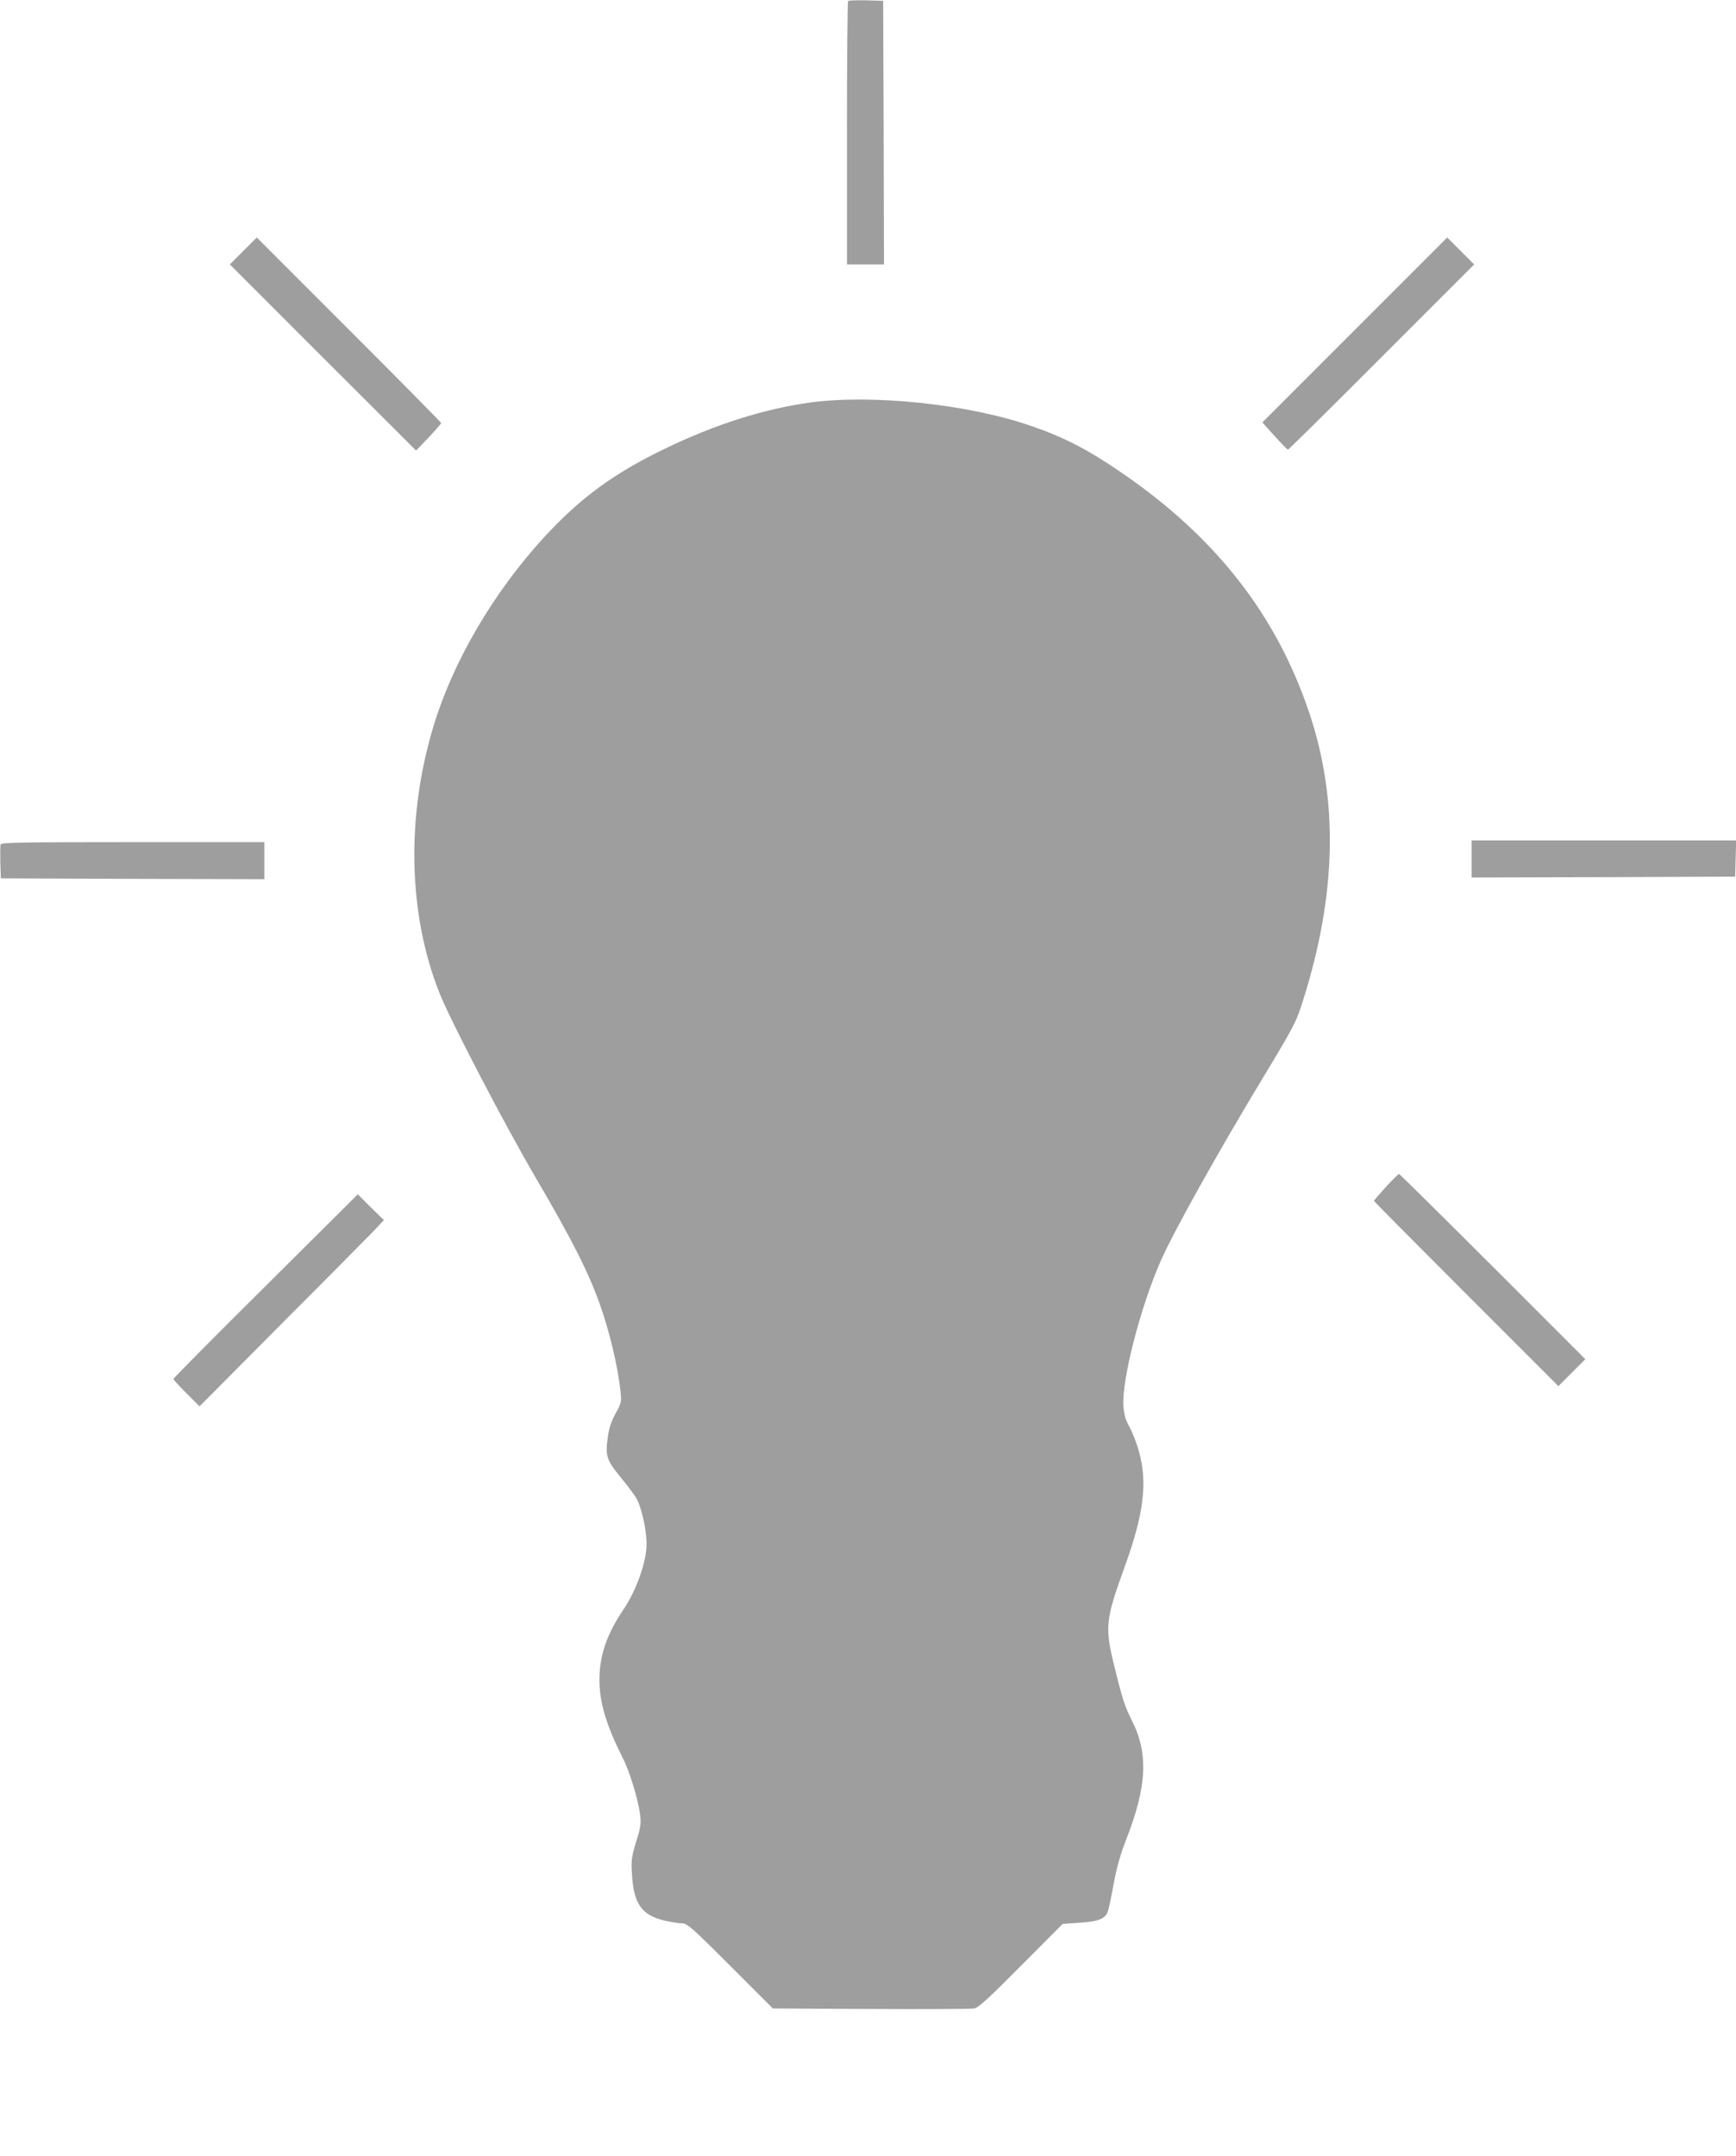 <?xml version="1.0" standalone="no"?>
<!DOCTYPE svg PUBLIC "-//W3C//DTD SVG 20010904//EN"
 "http://www.w3.org/TR/2001/REC-SVG-20010904/DTD/svg10.dtd">
<svg version="1.0" xmlns="http://www.w3.org/2000/svg"
 width="1031pt" height="1280pt" viewBox="0 0 1031 1280"
 preserveAspectRatio="xMidYMid meet">
<g transform="translate(0,1280) scale(0.1,-0.1)"
fill="#9e9e9e" stroke="none">
<path d="M5037 12794 c-4 -4 -7 -358 -7 -786 l0 -778 110 0 110 0 -2 783 -3
782 -101 3 c-55 1 -103 0 -107 -4z"/>
<path d="M1445 11310 l-80 -80 553 -553 553 -552 75 78 c41 43 74 82 74 85 0
4 -246 253 -548 555 l-547 547 -80 -80z"/>
<path d="M8046 10841 l-549 -549 73 -81 c40 -45 76 -81 79 -81 3 0 254 247
556 550 l550 550 -80 80 -80 80 -549 -549z"/>
<path d="M4810 10410 c-273 -38 -564 -130 -861 -274 -305 -147 -502 -292 -717
-525 -301 -328 -541 -737 -657 -1121 -164 -540 -151 -1118 35 -1586 65 -164
389 -785 573 -1099 210 -358 310 -555 378 -745 59 -164 110 -380 124 -521 7
-64 5 -70 -29 -131 -25 -46 -39 -85 -46 -139 -16 -111 -8 -137 70 -233 38 -46
81 -102 95 -125 32 -48 64 -185 65 -276 0 -107 -59 -275 -138 -392 -98 -145
-142 -272 -142 -416 0 -135 40 -269 139 -466 40 -77 90 -243 102 -331 7 -58 5
-76 -23 -165 -27 -90 -30 -109 -25 -190 10 -180 58 -247 197 -279 40 -9 86
-16 104 -16 27 0 61 -30 283 -252 l253 -253 583 -3 c320 -2 596 0 613 3 24 4
88 62 278 254 l247 248 101 7 c110 7 151 23 167 65 5 14 21 89 35 166 19 101
40 176 77 270 121 311 130 506 30 702 -41 83 -54 121 -101 312 -60 241 -56
280 61 603 112 309 135 497 83 681 -14 51 -40 116 -57 146 -22 40 -31 70 -35
121 -11 156 100 587 222 865 77 174 340 645 603 1080 190 315 201 336 240 460
201 630 213 1193 39 1712 -196 583 -556 1044 -1116 1427 -196 135 -341 210
-536 277 -375 130 -942 189 -1314 139z"/>
<path d="M8740 7700 l0 -110 783 2 782 3 3 108 3 107 -786 0 -785 0 0 -110z"/>
<path d="M4 7787 c-3 -8 -3 -56 -2 -108 l3 -94 783 -3 782 -2 0 110 0 110
-780 0 c-639 0 -782 -2 -786 -13z"/>
<path d="M8231 5753 c-39 -43 -71 -80 -71 -83 0 -3 246 -251 548 -553 l547
-547 80 80 80 80 -550 550 c-303 303 -553 550 -557 550 -3 0 -38 -35 -77 -77z"/>
<path d="M1578 5165 c-302 -299 -548 -548 -548 -552 0 -5 35 -43 78 -86 l77
-77 490 493 c270 270 516 519 548 552 l57 61 -78 76 -77 77 -547 -544z"/>
</g>
</svg>
